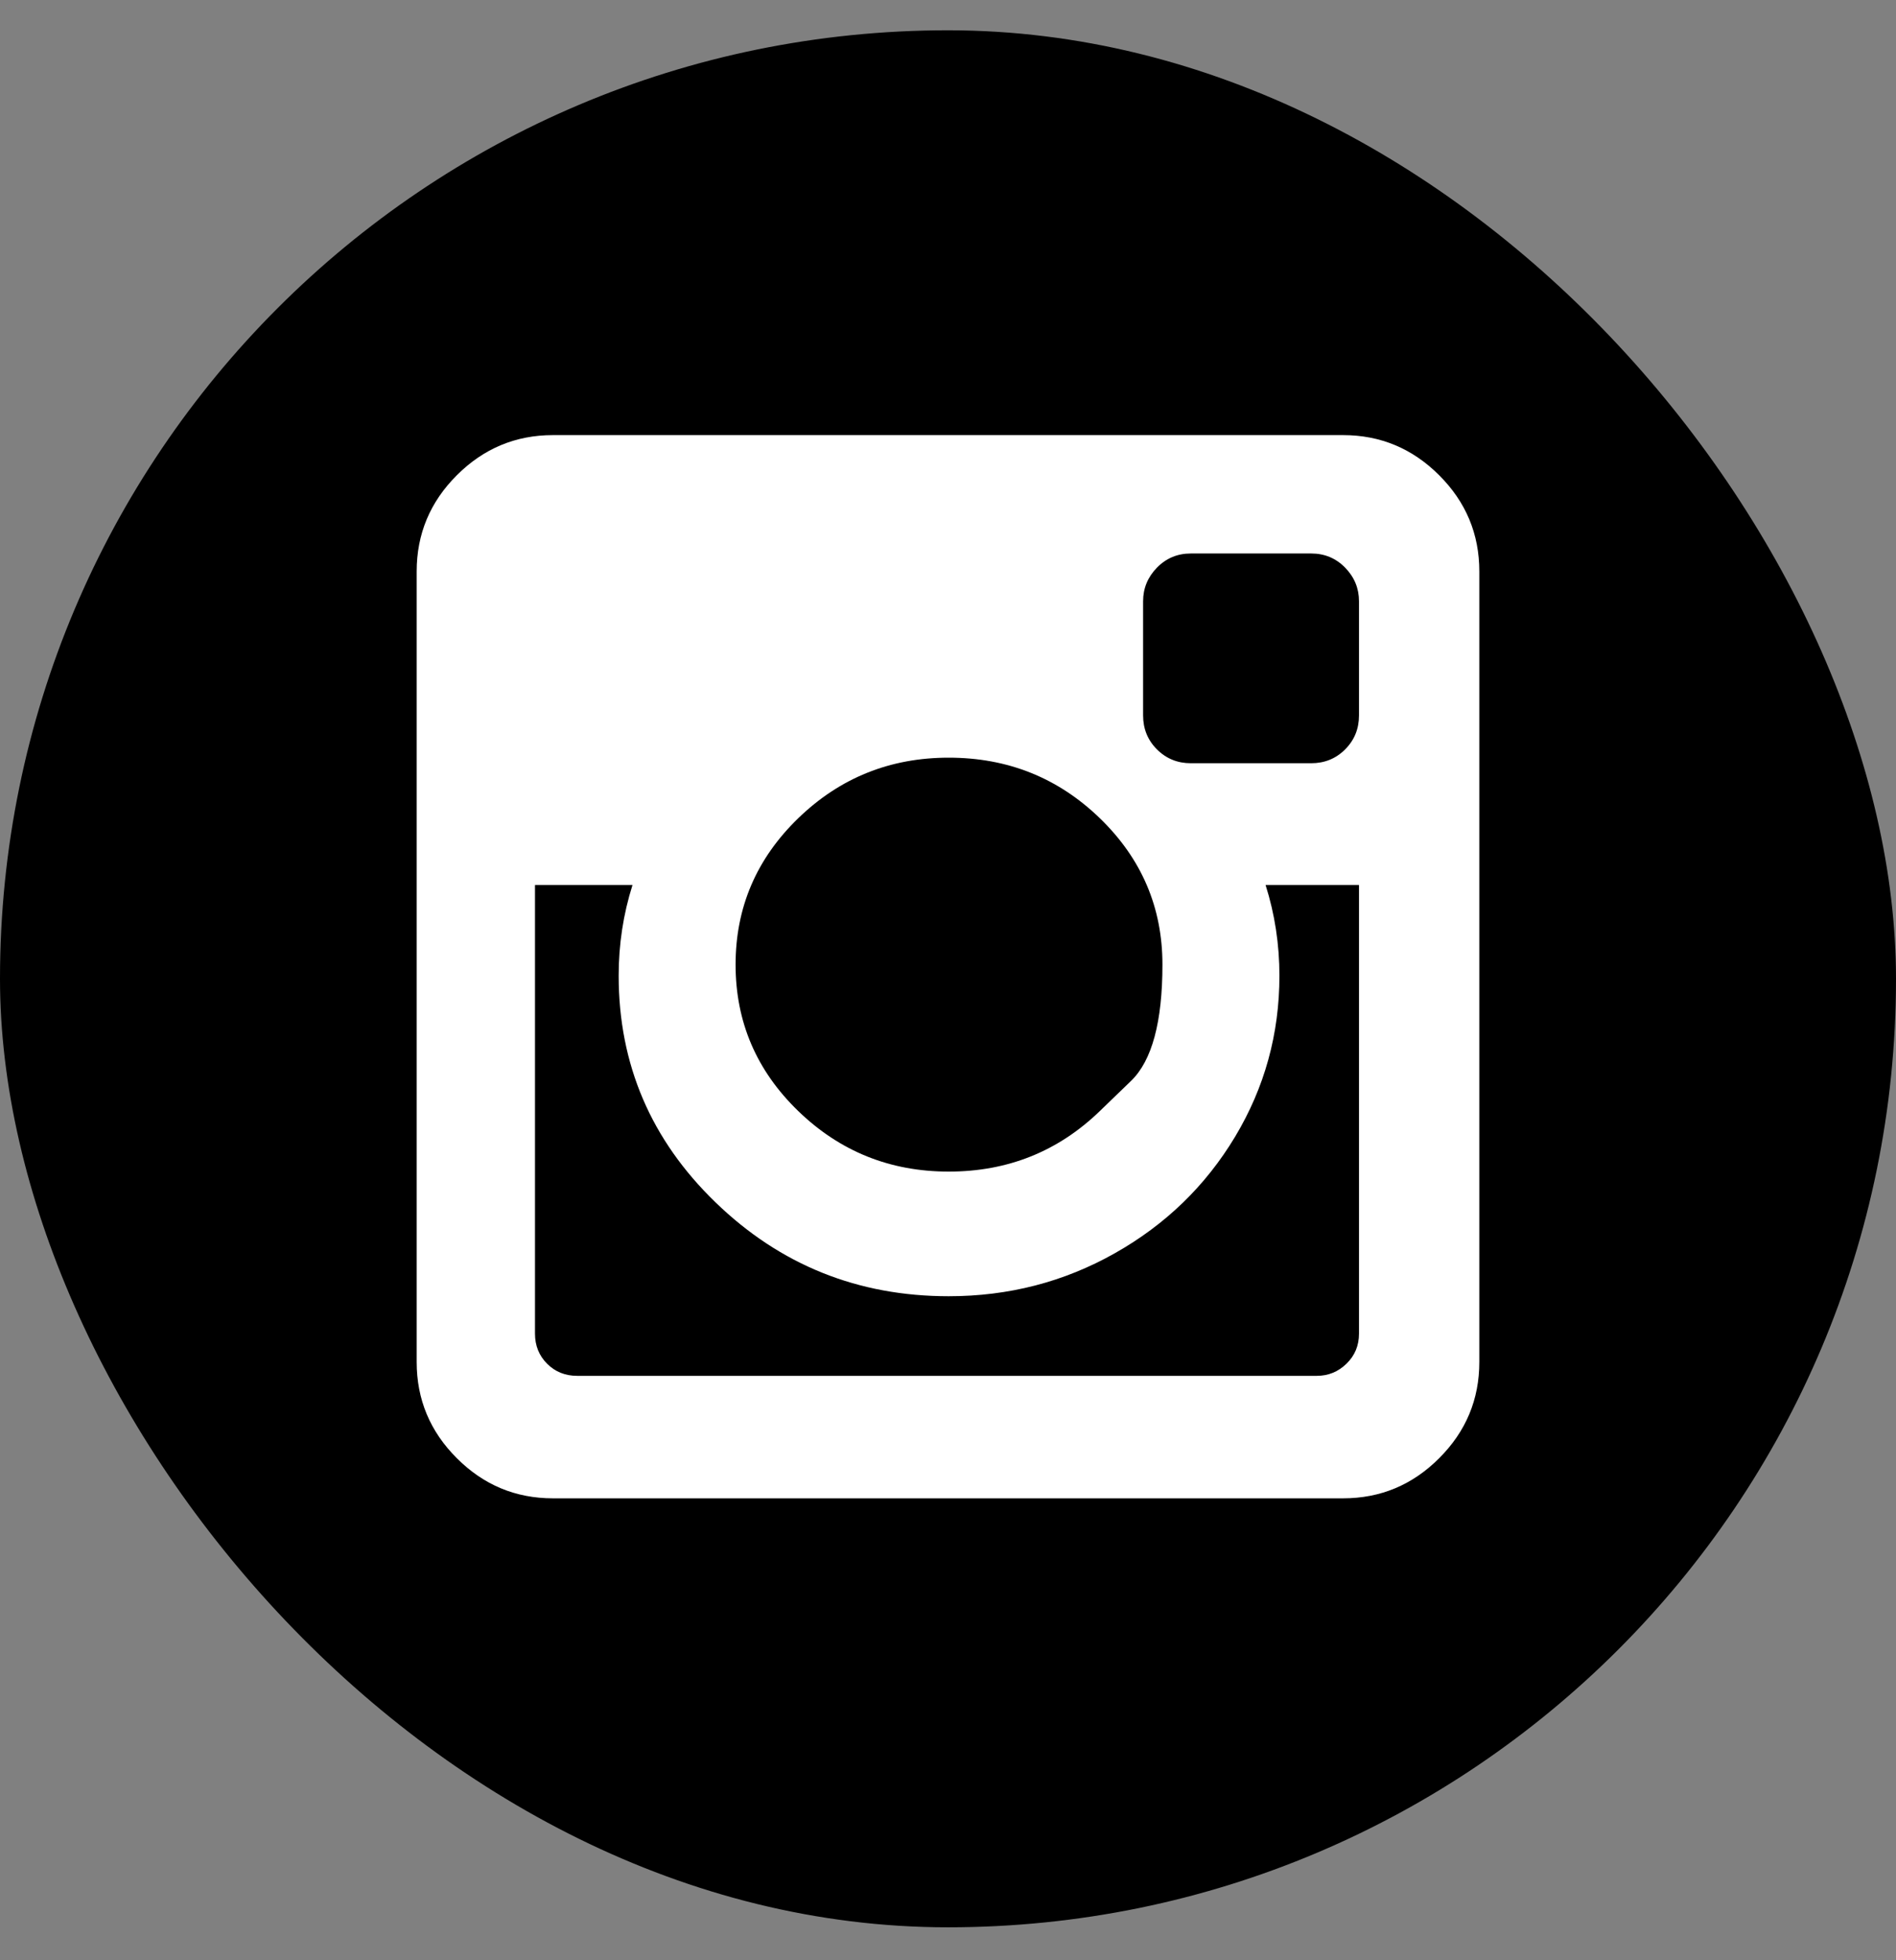 <svg width="30" height="31" viewBox="0 0 30 31" fill="none" xmlns="http://www.w3.org/2000/svg">
<rect x="0" y="0" width="30" height="31" fill="#808080" stroke="none"/>
<rect y="0.479" width="30" height="30" rx="15" fill="black"/>
<g clip-path="url(#clip0_82_509)">
<path d="M21.503 21.09V13.996H20.025C20.171 14.456 20.244 14.934 20.244 15.43C20.244 16.35 20.01 17.198 19.543 17.976C19.076 18.753 18.441 19.368 17.638 19.82C16.835 20.273 15.96 20.499 15.011 20.499C13.573 20.499 12.344 20.004 11.322 19.015C10.3 18.027 9.789 16.832 9.789 15.43C9.789 14.934 9.862 14.456 10.008 13.996H8.465V21.09C8.465 21.28 8.529 21.438 8.656 21.566C8.784 21.694 8.943 21.758 9.132 21.758H20.835C21.017 21.758 21.174 21.694 21.305 21.566C21.437 21.438 21.503 21.28 21.503 21.09ZM17.403 17.57C17.403 17.57 17.568 17.411 17.898 17.092C18.228 16.772 18.393 16.16 18.393 15.255C18.393 14.35 18.063 13.579 17.403 12.94C16.742 12.301 15.945 11.982 15.011 11.982C14.084 11.982 13.29 12.301 12.63 12.94C11.97 13.579 11.639 14.35 11.639 15.255C11.639 16.16 11.97 16.932 12.63 17.57C13.29 18.209 14.084 18.528 15.011 18.528C15.945 18.528 16.742 18.209 17.403 17.57ZM21.503 11.314V9.508C21.503 9.304 21.43 9.127 21.284 8.977C21.138 8.828 20.959 8.753 20.747 8.753H18.842C18.631 8.753 18.452 8.828 18.306 8.977C18.16 9.127 18.087 9.304 18.087 9.508V11.314C18.087 11.526 18.16 11.705 18.306 11.851C18.452 11.997 18.631 12.07 18.842 12.07H20.747C20.959 12.07 21.138 11.997 21.284 11.851C21.43 11.705 21.503 11.526 21.503 11.314ZM23.407 9.037V21.539C23.407 22.13 23.196 22.637 22.772 23.06C22.349 23.484 21.842 23.695 21.251 23.695H8.749C8.158 23.695 7.651 23.484 7.228 23.06C6.804 22.637 6.593 22.13 6.593 21.539V9.037C6.593 8.446 6.804 7.939 7.228 7.516C7.651 7.093 8.158 6.881 8.749 6.881H21.251C21.842 6.881 22.349 7.093 22.772 7.516C23.196 7.939 23.407 8.446 23.407 9.037Z" fill="white"/>
</g>
<defs>
<clipPath id="clip0_82_509">
<rect width="17.16" height="20" fill="white" transform="matrix(1 0 0 -1 6.42 25.48)"/>
</clipPath>
</defs>
</svg>
